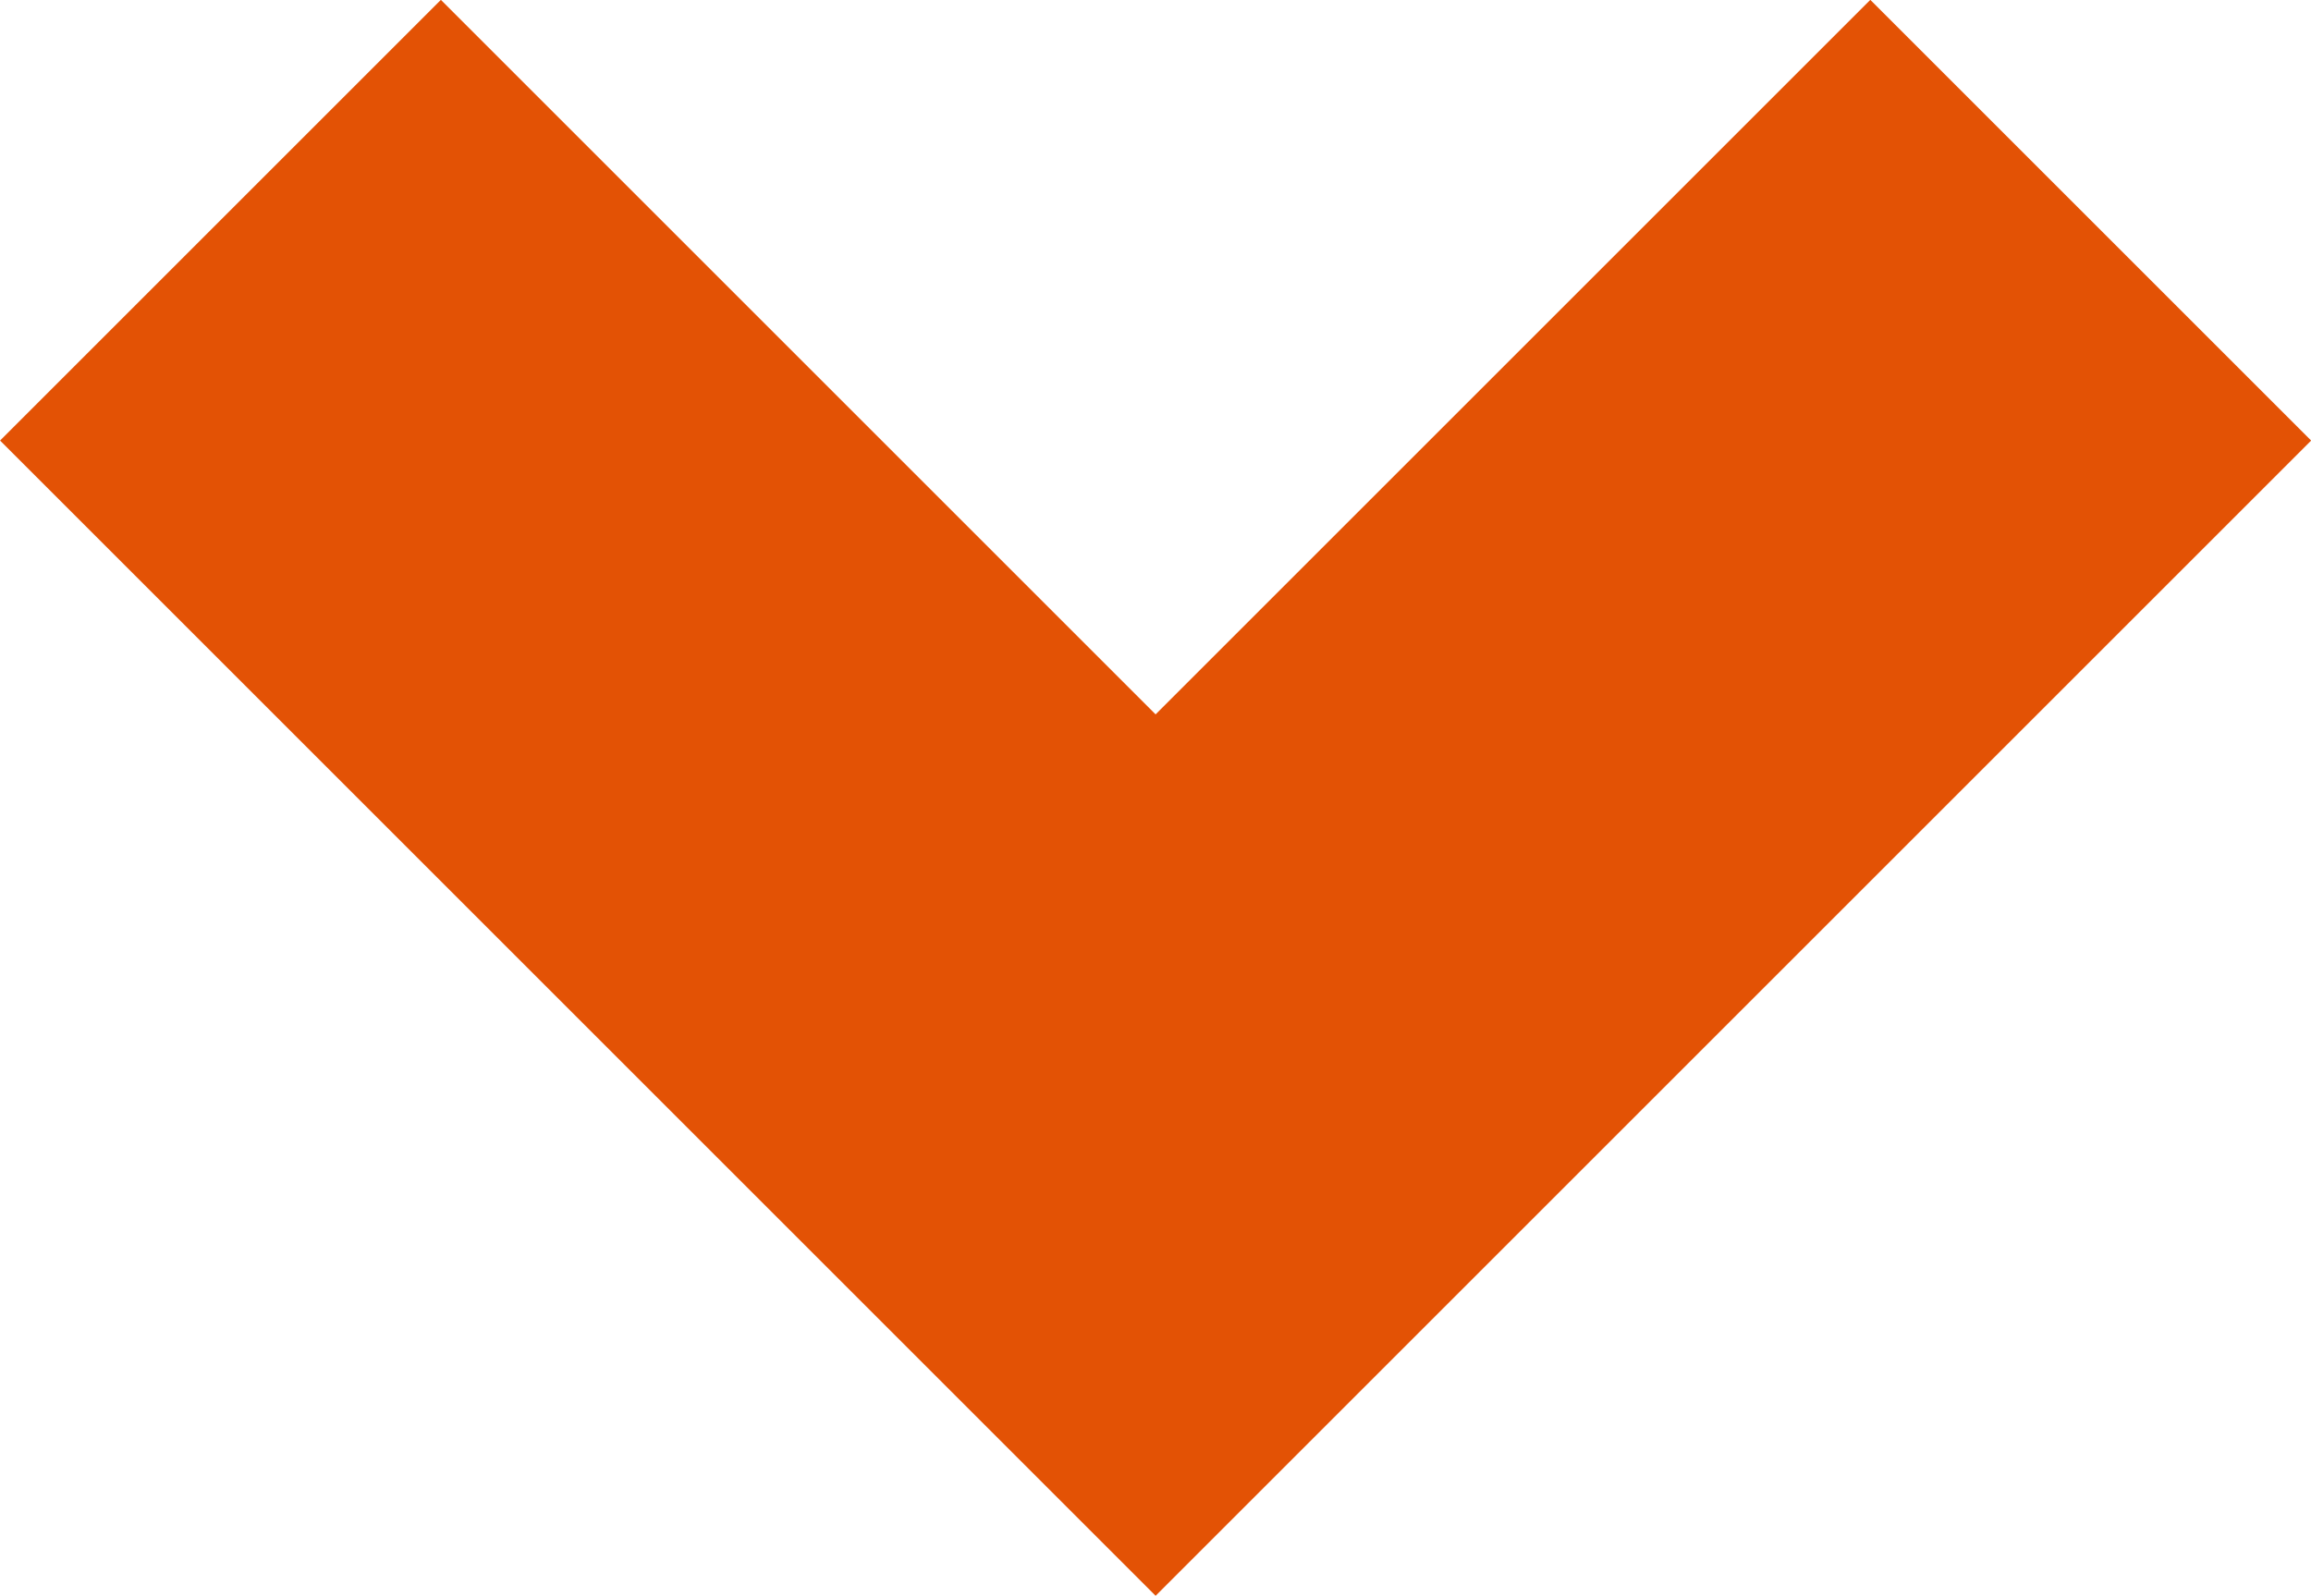 <svg xmlns="http://www.w3.org/2000/svg" width="11.121" height="7.682" viewBox="0 0 11.121 7.682">
  <path id="Path_58531" data-name="Path 58531" d="M189.188,8.715l4.5,4.5-4.5,4.5" transform="translate(18.776 -188.128) rotate(90)" fill="none" stroke="#e35205" stroke-width="3"/>
</svg>

